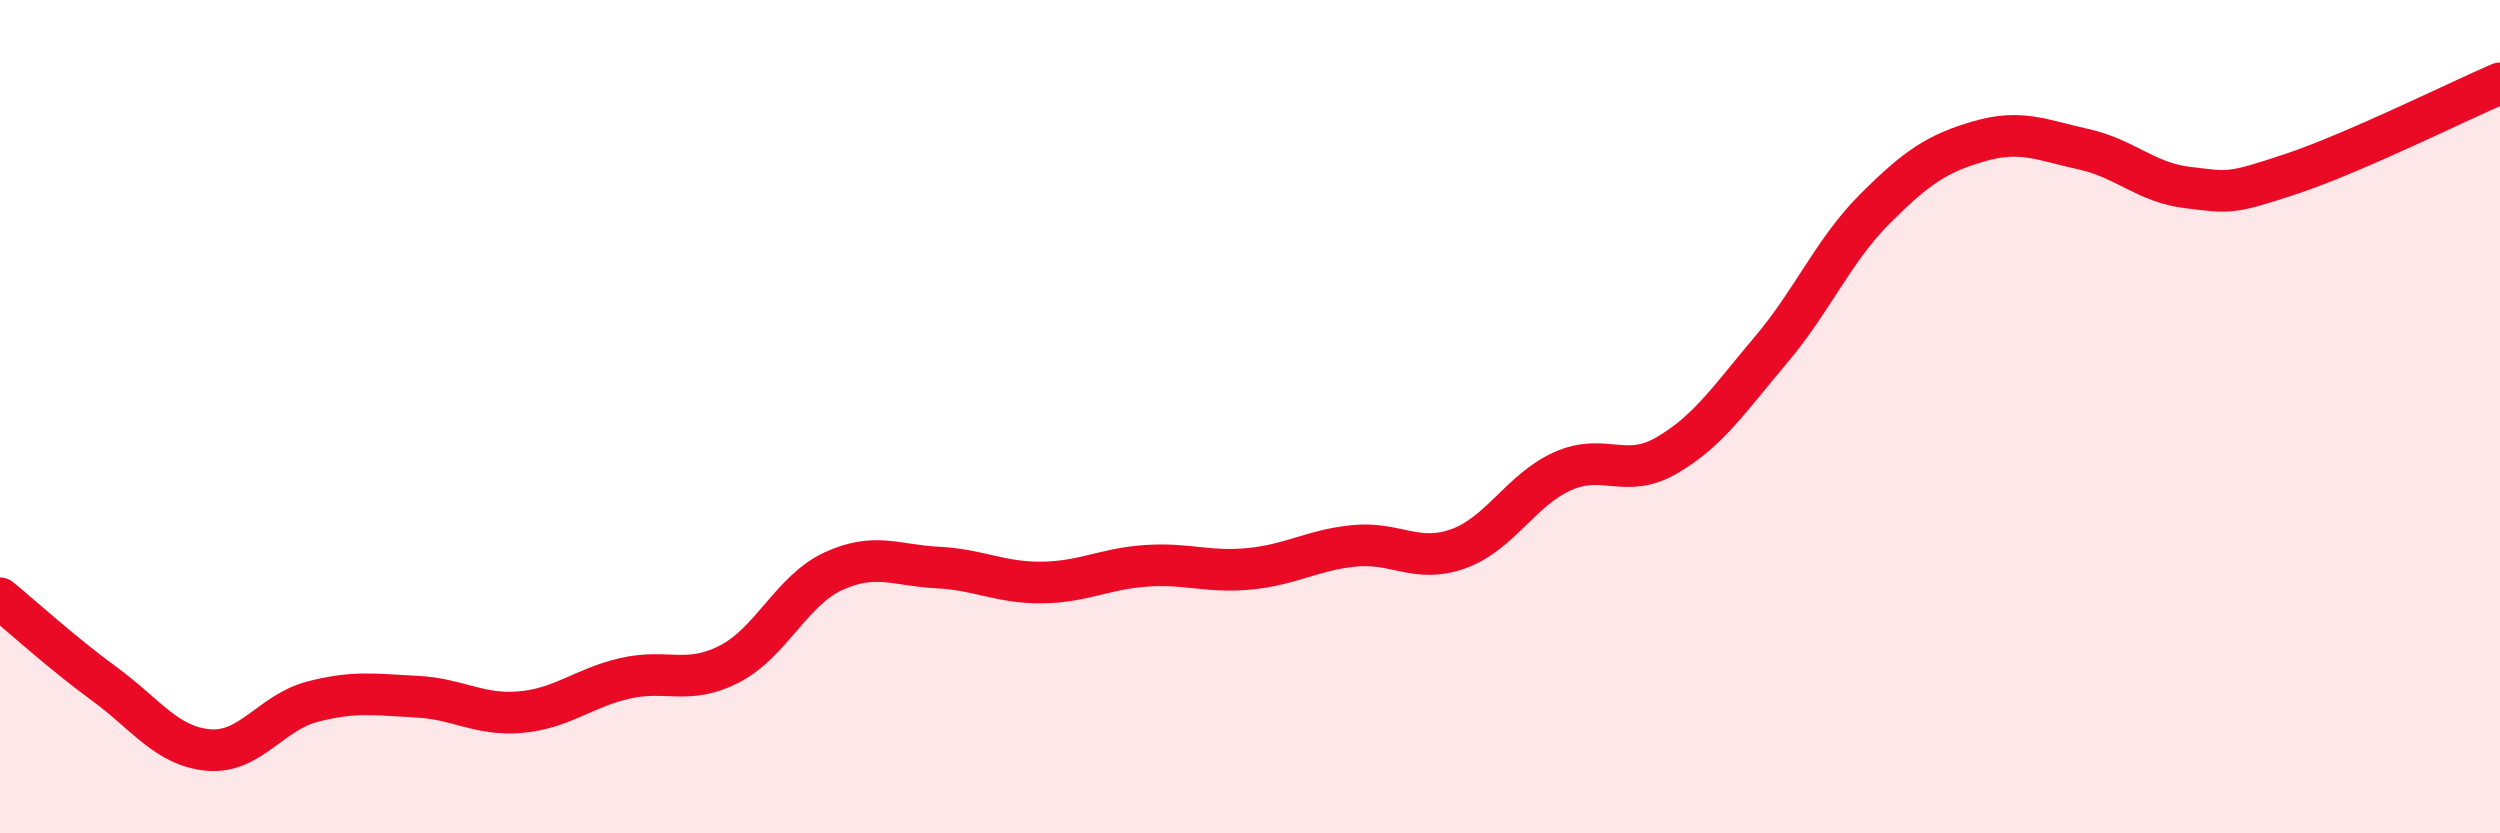 
    <svg width="60" height="20" viewBox="0 0 60 20" xmlns="http://www.w3.org/2000/svg">
      <path
        d="M 0,14.36 C 0.5,14.77 1.5,15.68 2.5,16.41 C 3.5,17.14 4,17.91 5,18 C 6,18.09 6.5,17.1 7.5,16.84 C 8.5,16.58 9,16.67 10,16.72 C 11,16.77 11.5,17.18 12.5,17.09 C 13.5,17 14,16.51 15,16.28 C 16,16.05 16.5,16.45 17.5,15.94 C 18.5,15.43 19,14.17 20,13.71 C 21,13.25 21.5,13.57 22.5,13.62 C 23.5,13.67 24,13.99 25,13.98 C 26,13.97 26.5,13.65 27.5,13.58 C 28.5,13.51 29,13.75 30,13.65 C 31,13.55 31.5,13.2 32.5,13.1 C 33.5,13 34,13.53 35,13.17 C 36,12.81 36.5,11.76 37.5,11.31 C 38.5,10.86 39,11.51 40,10.93 C 41,10.35 41.5,9.58 42.5,8.4 C 43.5,7.22 44,6.01 45,5.01 C 46,4.01 46.5,3.68 47.5,3.39 C 48.5,3.1 49,3.36 50,3.58 C 51,3.8 51.5,4.38 52.5,4.5 C 53.5,4.62 53.5,4.67 55,4.17 C 56.5,3.67 59,2.43 60,2L60 20L0 20Z"
        fill="#EB0A25"
        opacity="0.1"
        stroke-linecap="round"
        stroke-linejoin="round"
      />
      <path
        d="M 0,14.36 C 0.5,14.77 1.5,15.68 2.5,16.41 C 3.5,17.14 4,17.91 5,18 C 6,18.09 6.5,17.1 7.5,16.84 C 8.5,16.58 9,16.67 10,16.72 C 11,16.77 11.5,17.18 12.5,17.09 C 13.5,17 14,16.51 15,16.28 C 16,16.05 16.5,16.45 17.5,15.94 C 18.5,15.43 19,14.17 20,13.71 C 21,13.25 21.5,13.57 22.5,13.62 C 23.5,13.67 24,13.99 25,13.98 C 26,13.97 26.5,13.65 27.5,13.58 C 28.5,13.51 29,13.75 30,13.65 C 31,13.55 31.5,13.2 32.5,13.1 C 33.5,13 34,13.53 35,13.17 C 36,12.81 36.5,11.76 37.5,11.31 C 38.5,10.86 39,11.51 40,10.93 C 41,10.35 41.5,9.58 42.5,8.4 C 43.5,7.22 44,6.01 45,5.01 C 46,4.01 46.5,3.68 47.5,3.39 C 48.5,3.1 49,3.36 50,3.58 C 51,3.8 51.5,4.38 52.5,4.5 C 53.5,4.62 53.5,4.67 55,4.17 C 56.5,3.67 59,2.43 60,2"
        stroke="#EB0A25"
        stroke-width="1"
        fill="none"
        stroke-linecap="round"
        stroke-linejoin="round"
      />
    </svg>
  